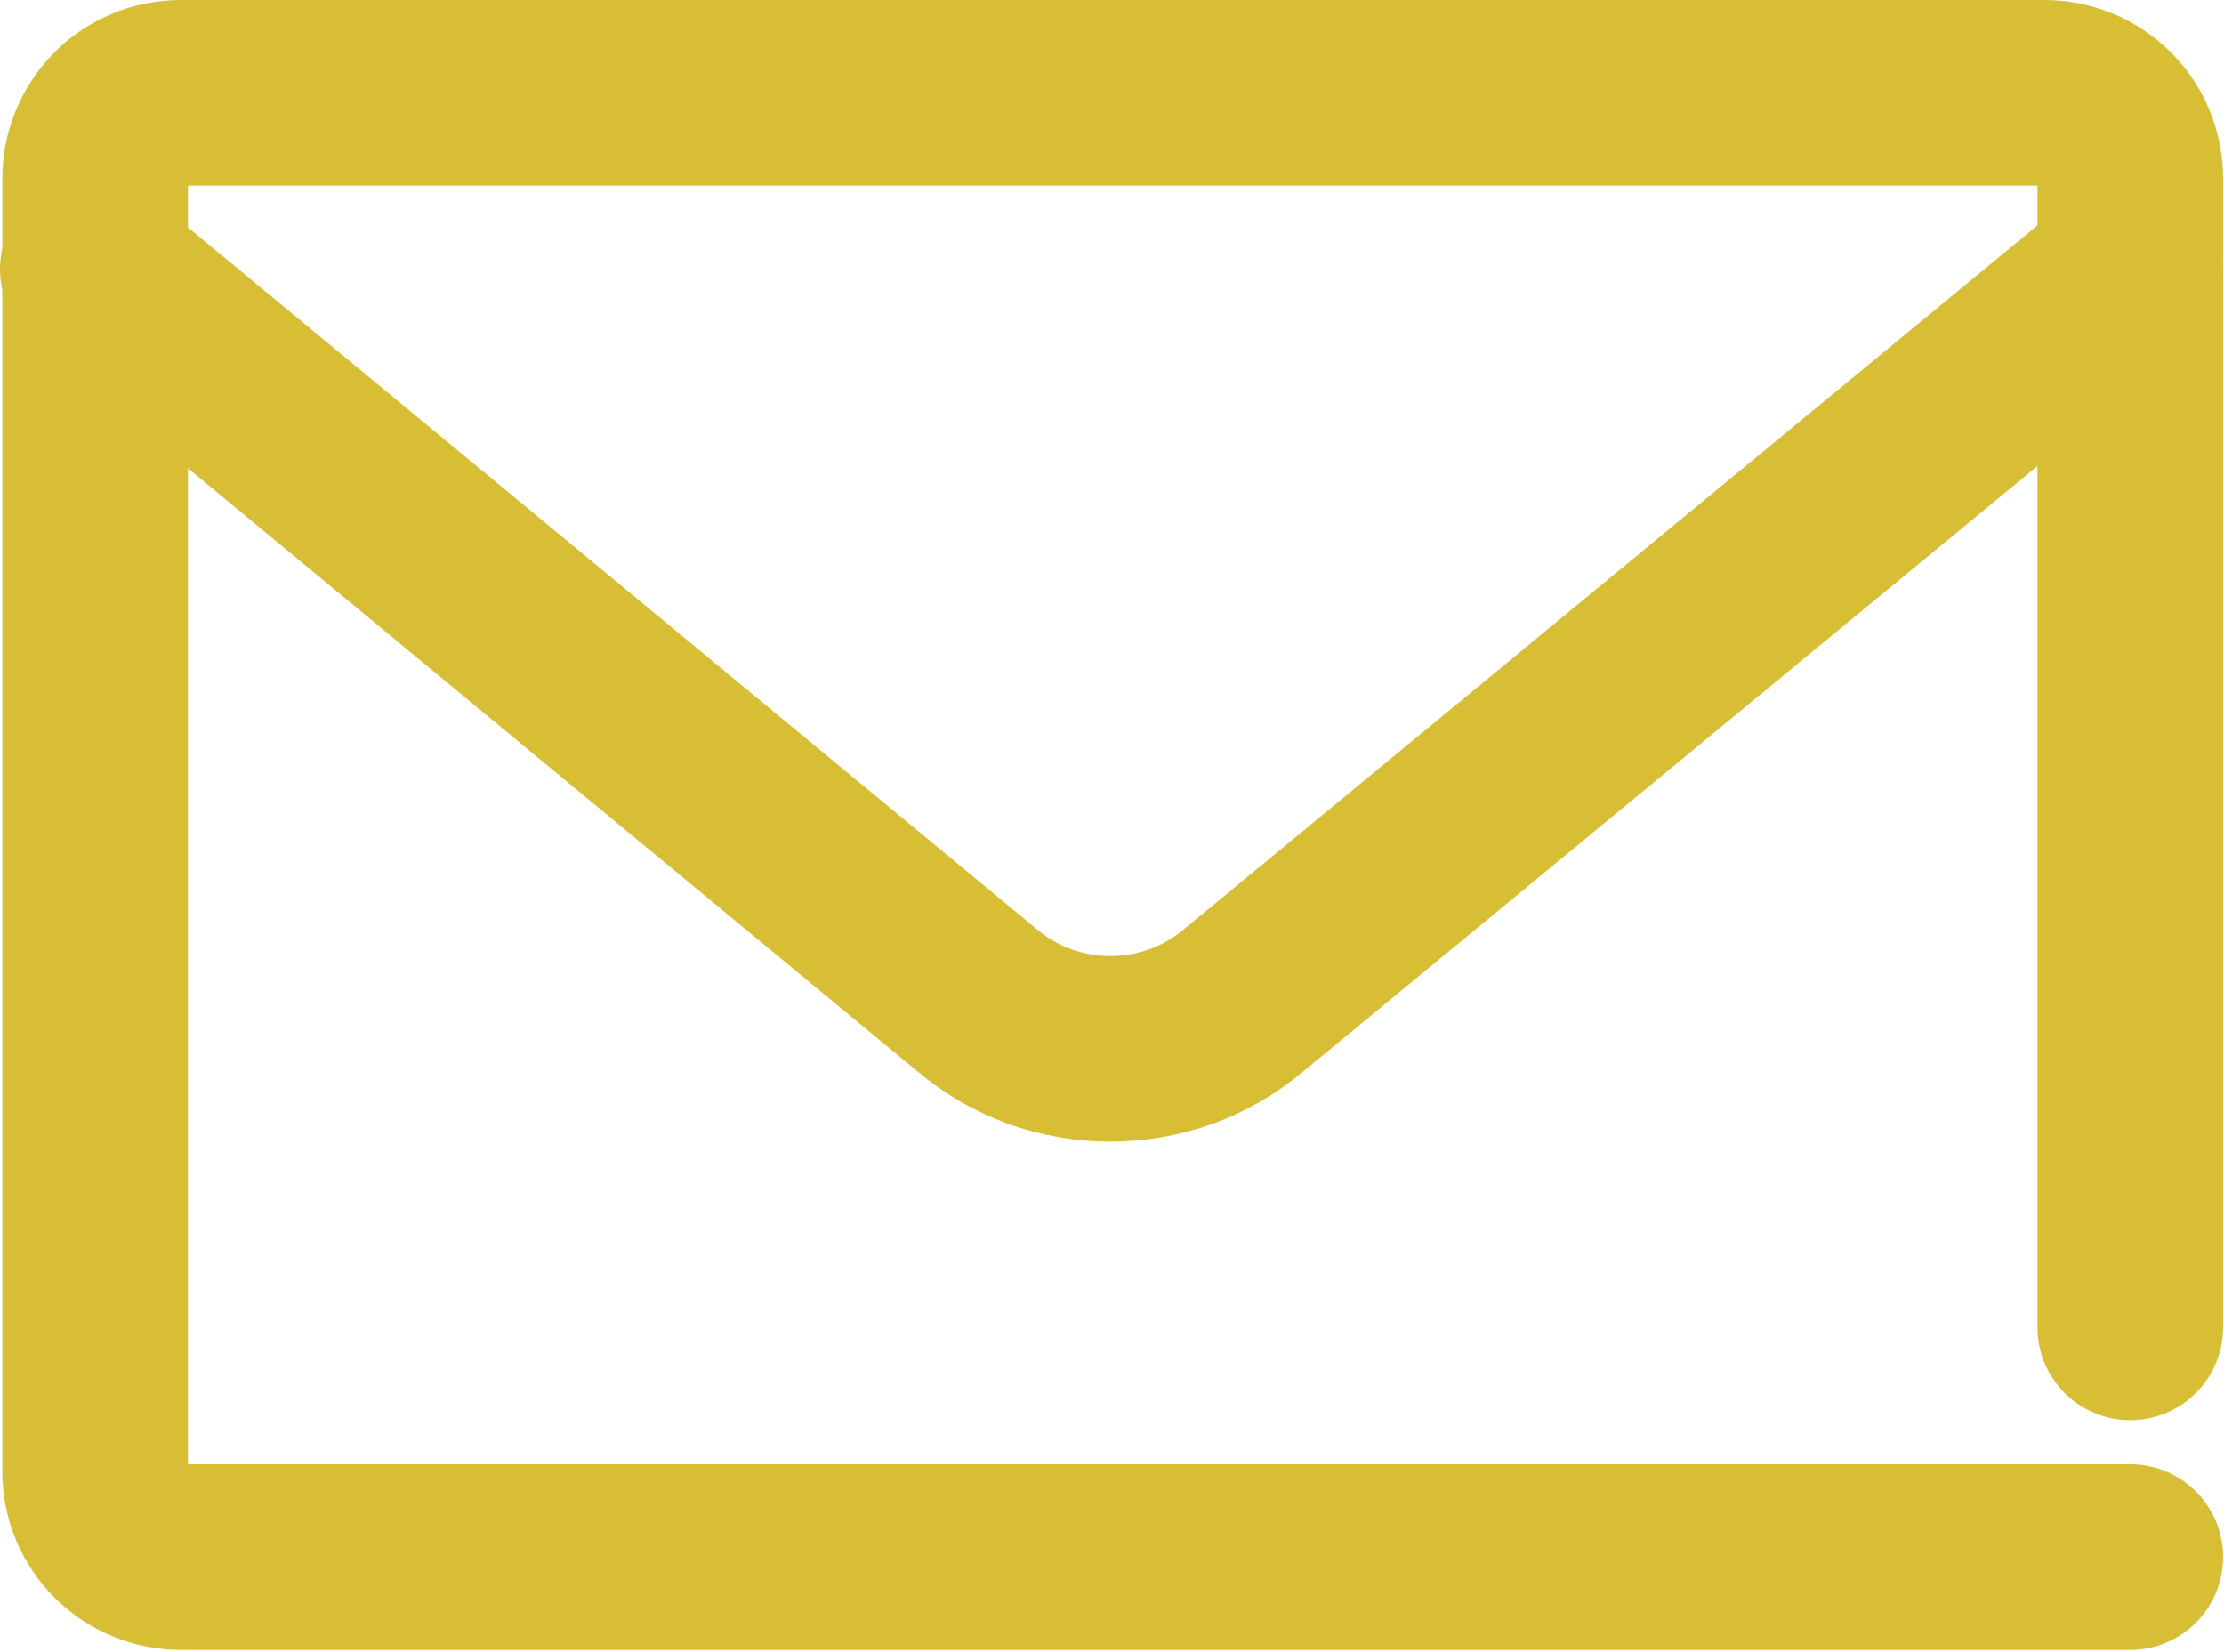 <svg width="599" height="445" viewBox="0 0 599 445" fill="none" xmlns="http://www.w3.org/2000/svg">
<path d="M25 72.5L263.125 269.375C283.75 286.875 314.375 286.875 335 269.375L573.75 72.5" stroke="#D7BE34" stroke-width="50" stroke-miterlimit="10" stroke-linecap="round" stroke-linejoin="round"/>
<path d="M573.75 357.5V48.125C573.75 35 563.125 25 550.625 25H48.75C35.625 25 25.625 35.625 25.625 48.125V396.25C25.625 409.375 36.25 419.375 48.75 419.375H573.75" stroke="#D7BE34" stroke-width="50" stroke-miterlimit="10" stroke-linecap="round" stroke-linejoin="round"/>
</svg>

